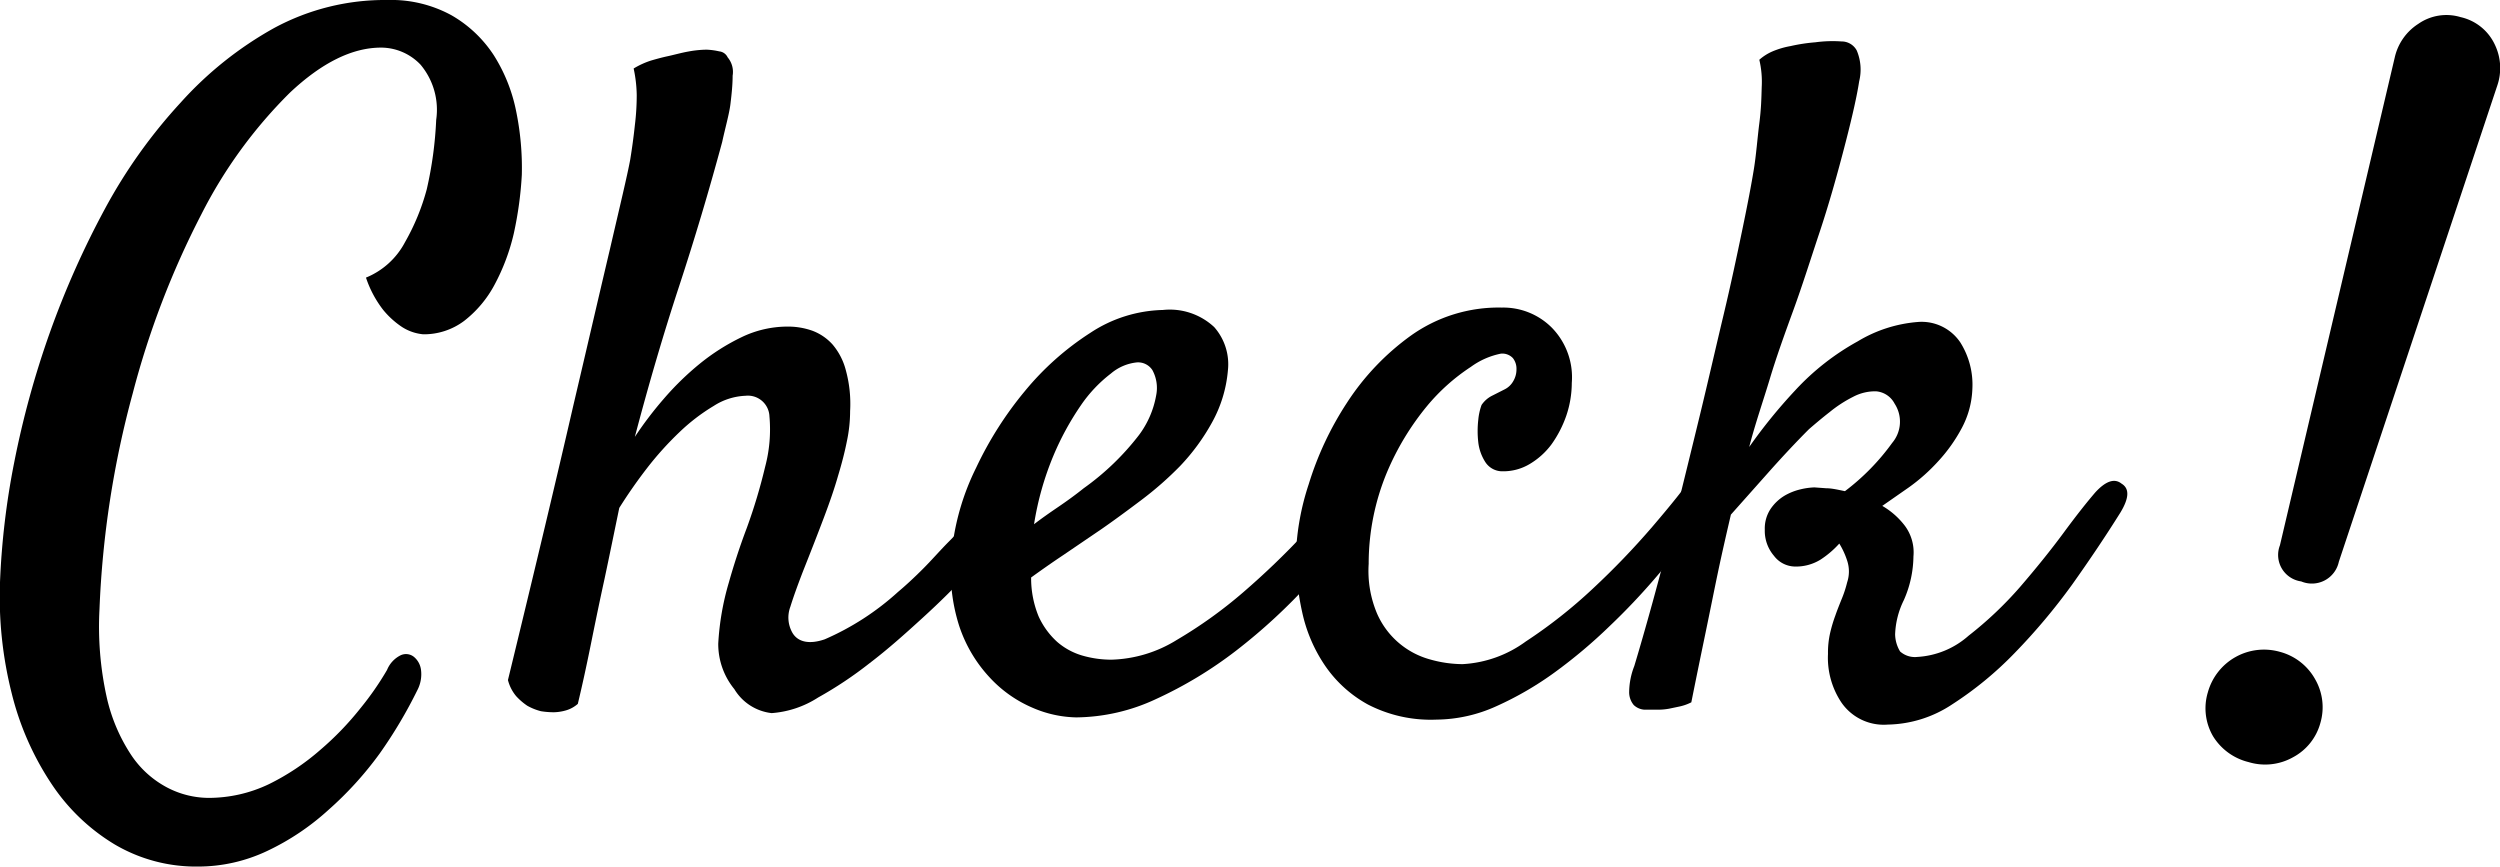 <svg xmlns="http://www.w3.org/2000/svg" viewBox="0 0 145.98 50.6"><title>check</title><g id="Layer_2" data-name="Layer 2"><g id="文字上"><path d="M11.56,50.6A9.35,9.35,0,0,1,6.7,49.31,11.6,11.6,0,0,1,3,45.76,16.77,16.77,0,0,1,.68,40.47,23,23,0,0,1,0,34a45,45,0,0,1,.83-7,53.39,53.39,0,0,1,2.07-7.55,51.84,51.84,0,0,1,3.25-7.3A30.5,30.5,0,0,1,10.54,6,21.15,21.15,0,0,1,16,1.64,13.61,13.61,0,0,1,22.63,0a7.35,7.35,0,0,1,3.73.89,7.26,7.26,0,0,1,2.47,2.33A9.61,9.61,0,0,1,30.14,6.5a16.43,16.43,0,0,1,.33,3.71A21.32,21.32,0,0,1,30,13.64a12.07,12.07,0,0,1-1.13,3,6.59,6.59,0,0,1-1.77,2.1,3.91,3.91,0,0,1-2.39.78,2.75,2.75,0,0,1-1.24-.43,5,5,0,0,1-1.1-1,6.34,6.34,0,0,1-1-1.88,4.49,4.49,0,0,0,2.28-2.07,13,13,0,0,0,1.27-3.09A22.38,22.38,0,0,0,25.47,7a4.1,4.1,0,0,0-.91-3.22,3.19,3.19,0,0,0-2.31-1c-1.68,0-3.46.88-5.32,2.63a27.47,27.47,0,0,0-5.18,7.12,50.41,50.41,0,0,0-4,10.44A56.32,56.32,0,0,0,5.81,35.56a19.06,19.06,0,0,0,.41,5.1A10.11,10.11,0,0,0,7.67,44.1,5.73,5.73,0,0,0,9.79,46a5.28,5.28,0,0,0,2.36.59,8.16,8.16,0,0,0,3.55-.8,13.8,13.8,0,0,0,3-2,17.43,17.43,0,0,0,2.36-2.45,17.16,17.16,0,0,0,1.54-2.22,1.65,1.65,0,0,1,.8-.86.74.74,0,0,1,.75.08,1.17,1.17,0,0,1,.43.75,2,2,0,0,1-.21,1.21A27.11,27.11,0,0,1,22.17,44a20.28,20.28,0,0,1-3,3.3,14.49,14.49,0,0,1-3.57,2.39A9.43,9.43,0,0,1,11.56,50.6Z"/><path d="M57.91,28.79a1.16,1.16,0,0,1,.78-.46.8.8,0,0,1,.65.22.89.89,0,0,1,.21.72,2.13,2.13,0,0,1-.46,1.08,33.29,33.29,0,0,1-2.36,2.87c-.89,1-1.85,1.94-2.87,2.87s-2,1.81-3.09,2.64a22.88,22.88,0,0,1-3,2,5.78,5.78,0,0,1-2.71.91,2.92,2.92,0,0,1-2.18-1.4,4.16,4.16,0,0,1-.94-2.66,15.53,15.53,0,0,1,.62-3.57c.25-.89.6-2,1.05-3.19a32.22,32.22,0,0,0,1.07-3.57,8.49,8.49,0,0,0,.25-2.93,1.26,1.26,0,0,0-1.4-1.21,3.69,3.69,0,0,0-1.85.59,11.16,11.16,0,0,0-2,1.53,18.74,18.74,0,0,0-1.91,2.12c-.61.79-1.14,1.56-1.61,2.31-.29,1.4-.57,2.78-.86,4.14-.25,1.14-.51,2.39-.78,3.73s-.53,2.53-.78,3.57a1.81,1.81,0,0,1-.69.38,2.73,2.73,0,0,1-.7.11,4.87,4.87,0,0,1-.76-.06,3.26,3.26,0,0,1-.8-.32,3.6,3.6,0,0,1-.65-.56,2.38,2.38,0,0,1-.48-.94q2.42-9.95,3.81-16c.94-4,1.65-7.07,2.15-9.18.58-2.51,1-4.24,1.18-5.21.11-.68.2-1.34.27-2a14.5,14.5,0,0,0,.11-1.77A7.89,7.89,0,0,0,37,4,4.74,4.74,0,0,1,38,3.54c.34-.1.67-.19,1-.26s.79-.2,1.19-.27a6.17,6.17,0,0,1,1.07-.11A4,4,0,0,1,42,3a.61.61,0,0,1,.49.35,1.32,1.32,0,0,1,.29,1.07c0,.54-.06,1.1-.13,1.67s-.31,1.41-.48,2.2Q41,12.62,39.65,16.73t-2.58,8.78a21.33,21.33,0,0,1,1.67-2.2,16.6,16.6,0,0,1,2.12-2.07,12.39,12.39,0,0,1,2.44-1.55A6.17,6.17,0,0,1,46,19.07a4.25,4.25,0,0,1,1.43.24,3,3,0,0,1,1.18.8,3.78,3.78,0,0,1,.78,1.51A7.44,7.44,0,0,1,49.64,24a8.47,8.47,0,0,1-.19,1.77q-.18.91-.51,2c-.21.74-.49,1.55-.83,2.45s-.74,1.93-1.21,3.11c-.32.83-.57,1.52-.75,2.1a1.8,1.8,0,0,0,.11,1.5c.32.57,1,.71,1.9.4a15.58,15.58,0,0,0,4.27-2.76c.43-.36.92-.81,1.46-1.35s1-1.08,1.55-1.63,1-1.09,1.4-1.59S57.63,29.08,57.91,28.79Z"/><path d="M80.15,29.43A40.64,40.64,0,0,1,76.5,34a33.5,33.5,0,0,1-4.33,4,24.09,24.09,0,0,1-4.67,2.82,11.21,11.21,0,0,1-4.65,1.07,6.7,6.7,0,0,1-2.55-.56,7.3,7.3,0,0,1-2.49-1.75A8.17,8.17,0,0,1,56,36.52,10.55,10.55,0,0,1,55.6,32,14.32,14.32,0,0,1,57,27.31a21,21,0,0,1,2.85-4.48,16.46,16.46,0,0,1,3.81-3.39A8,8,0,0,1,67.9,18.1a3.8,3.8,0,0,1,3,1,3.28,3.28,0,0,1,.8,2.53,7.6,7.6,0,0,1-.94,3.06,12.22,12.22,0,0,1-1.85,2.52,19.82,19.82,0,0,1-2.28,2c-.81.61-1.57,1.17-2.29,1.67l-2.25,1.53c-.72.48-1.34.92-1.88,1.31A5.86,5.86,0,0,0,60.65,36a4.54,4.54,0,0,0,1.08,1.48,3.91,3.91,0,0,0,1.47.8,6.12,6.12,0,0,0,1.7.24,7.62,7.62,0,0,0,3.81-1.15,26.46,26.46,0,0,0,3.89-2.79,46.06,46.06,0,0,0,3.55-3.41c1.09-1.19,2-2.21,2.71-3.07a1.51,1.51,0,0,1,.78-.51.68.68,0,0,1,.89.76A2,2,0,0,1,80.15,29.43ZM66.4,21.16a2.77,2.77,0,0,0-1.53.65,8.05,8.05,0,0,0-1.75,1.85,16.41,16.41,0,0,0-1.61,2.95,17.41,17.41,0,0,0-1.13,4c.43-.33.9-.66,1.4-1s1-.7,1.5-1.1a15.12,15.12,0,0,0,3.23-3.11,5.44,5.44,0,0,0,1-2.31,2.18,2.18,0,0,0-.22-1.48A1,1,0,0,0,66.4,21.16Z"/><path d="M85.41,38.78a6.86,6.86,0,0,0,3.68-1.32A28.91,28.91,0,0,0,93,34.38a45.39,45.39,0,0,0,3.49-3.63c1.06-1.24,1.86-2.23,2.39-3a2,2,0,0,1,.92-.83.54.54,0,0,1,.64.13,1.14,1.14,0,0,1,.16.83,2.92,2.92,0,0,1-.48,1.27c-.25.42-.67,1-1.26,1.85s-1.29,1.68-2.1,2.63A38.07,38.07,0,0,1,94,36.55a29.7,29.7,0,0,1-3.19,2.69,19,19,0,0,1-3.44,2,8.63,8.63,0,0,1-3.49.78,8,8,0,0,1-4-.88,7.25,7.25,0,0,1-2.52-2.29,8.87,8.87,0,0,1-1.32-3.09,15.35,15.35,0,0,1-.37-3.35,14.8,14.8,0,0,1,.75-4.14,18.65,18.65,0,0,1,2.23-4.75,14.62,14.62,0,0,1,3.73-3.92,8.82,8.82,0,0,1,5.32-1.64,4,4,0,0,1,2.92,1.18,4.14,4.14,0,0,1,1.16,3.22,6,6,0,0,1-.32,1.91,6.58,6.58,0,0,1-.86,1.67,4.33,4.33,0,0,1-1.27,1.15,3,3,0,0,1-1.58.43,1.18,1.18,0,0,1-1-.51,2.7,2.7,0,0,1-.43-1.18,5.83,5.83,0,0,1,0-1.32,3.5,3.5,0,0,1,.19-.86,1.61,1.61,0,0,1,.59-.53l.75-.38a1.18,1.18,0,0,0,.51-.48,1.34,1.34,0,0,0,.19-.7,1,1,0,0,0-.21-.65.85.85,0,0,0-.7-.26,4.45,4.45,0,0,0-1.75.77,11.55,11.55,0,0,0-2.58,2.31A15.59,15.59,0,0,0,81,27.55a13.88,13.88,0,0,0-1.08,5.37,6.4,6.4,0,0,0,.49,2.91,4.74,4.74,0,0,0,3.11,2.68A7,7,0,0,0,85.41,38.78Z"/><path d="M123.82,29.92q-1.25,2-2.82,4.21a35.79,35.79,0,0,1-3.36,4,20.5,20.5,0,0,1-3.65,3,7,7,0,0,1-3.76,1.18A3,3,0,0,1,107.51,41a4.7,4.7,0,0,1-.77-2.82,5.13,5.13,0,0,1,.13-1.24,8.43,8.43,0,0,1,.3-1c.1-.29.22-.59.34-.89a6.78,6.78,0,0,0,.35-1.05,2,2,0,0,0,0-1.26,4.55,4.55,0,0,0-.46-1,5.52,5.52,0,0,1-1.1.94,2.72,2.72,0,0,1-1.53.4,1.56,1.56,0,0,1-1.18-.62,2.24,2.24,0,0,1-.54-1.53,2.06,2.06,0,0,1,.35-1.23,2.64,2.64,0,0,1,.81-.76,3.41,3.41,0,0,1,.94-.37,4,4,0,0,1,.8-.11l.68.05c.34,0,.7.09,1.1.17a13.21,13.21,0,0,0,2.76-2.82,1.92,1.92,0,0,0,.14-2.29,1.34,1.34,0,0,0-1.08-.72,2.74,2.74,0,0,0-1.34.32,7.44,7.44,0,0,0-1.37.89c-.45.35-.85.69-1.21,1-.71.71-1.51,1.56-2.39,2.55l-2.17,2.44c-.25,1.08-.51,2.2-.76,3.39-.21,1-.45,2.21-.72,3.51s-.55,2.66-.83,4.06a2.83,2.83,0,0,1-.67.24l-.62.13a3.57,3.57,0,0,1-.65.06c-.28,0-.55,0-.8,0a1,1,0,0,1-.62-.27,1.17,1.17,0,0,1-.27-.78,4.29,4.29,0,0,1,.3-1.5c.28-.93.64-2.17,1.07-3.73s.88-3.27,1.34-5.13.94-3.81,1.43-5.83.94-4,1.37-5.8.79-3.51,1.1-5,.53-2.65.67-3.51.21-1.83.32-2.69.12-1.42.14-2.12a5.58,5.58,0,0,0-.14-1.59,2.86,2.86,0,0,1,.75-.48,4.87,4.87,0,0,1,1.08-.32A10.1,10.1,0,0,1,106,2.47a7.5,7.5,0,0,1,1.53-.05,1,1,0,0,1,.89.53,2.86,2.86,0,0,1,.14,1.8c-.13.85-.39,2-.78,3.52-.5,1.94-1,3.7-1.53,5.29s-1,3.09-1.51,4.49-1,2.75-1.39,4.05-.86,2.64-1.21,4a30.44,30.44,0,0,1,2.68-3.3,14.47,14.47,0,0,1,3.66-2.87A8,8,0,0,1,112,18.8,2.72,2.72,0,0,1,114.47,20a4.63,4.63,0,0,1,.7,2.72,5.24,5.24,0,0,1-.62,2.28,9.27,9.27,0,0,1-1.37,1.93,10.66,10.66,0,0,1-1.72,1.53l-1.55,1.08a4.46,4.46,0,0,1,1.31,1.15,2.6,2.6,0,0,1,.51,1.8,6.47,6.47,0,0,1-.56,2.55,4.89,4.89,0,0,0-.51,2,2,2,0,0,0,.29,1,1.3,1.3,0,0,0,1,.32,4.94,4.94,0,0,0,3-1.24,21.52,21.52,0,0,0,3-2.84c.93-1.08,1.79-2.14,2.57-3.2s1.4-1.83,1.83-2.33q.92-1,1.53-.51C124.36,28.53,124.32,29.09,123.82,29.92Z"/><path d="M135.49,42.22a3.22,3.22,0,0,1-1.6,2,3.32,3.32,0,0,1-2.59.28A3.38,3.38,0,0,1,129.23,43a3.23,3.23,0,0,1-.31-2.57,3.4,3.4,0,0,1,4.2-2.37,3.33,3.33,0,0,1,2.07,1.61A3.27,3.27,0,0,1,135.49,42.22ZM145.82,5l-9.25,27.8a1.61,1.61,0,0,1-2.2,1.15,1.56,1.56,0,0,1-1.24-2.11l6.71-28.51a3.15,3.15,0,0,1,1.36-1.93A2.87,2.87,0,0,1,143.68,1a2.9,2.9,0,0,1,2,1.61A3.15,3.15,0,0,1,145.82,5Z"/></g></g></svg>